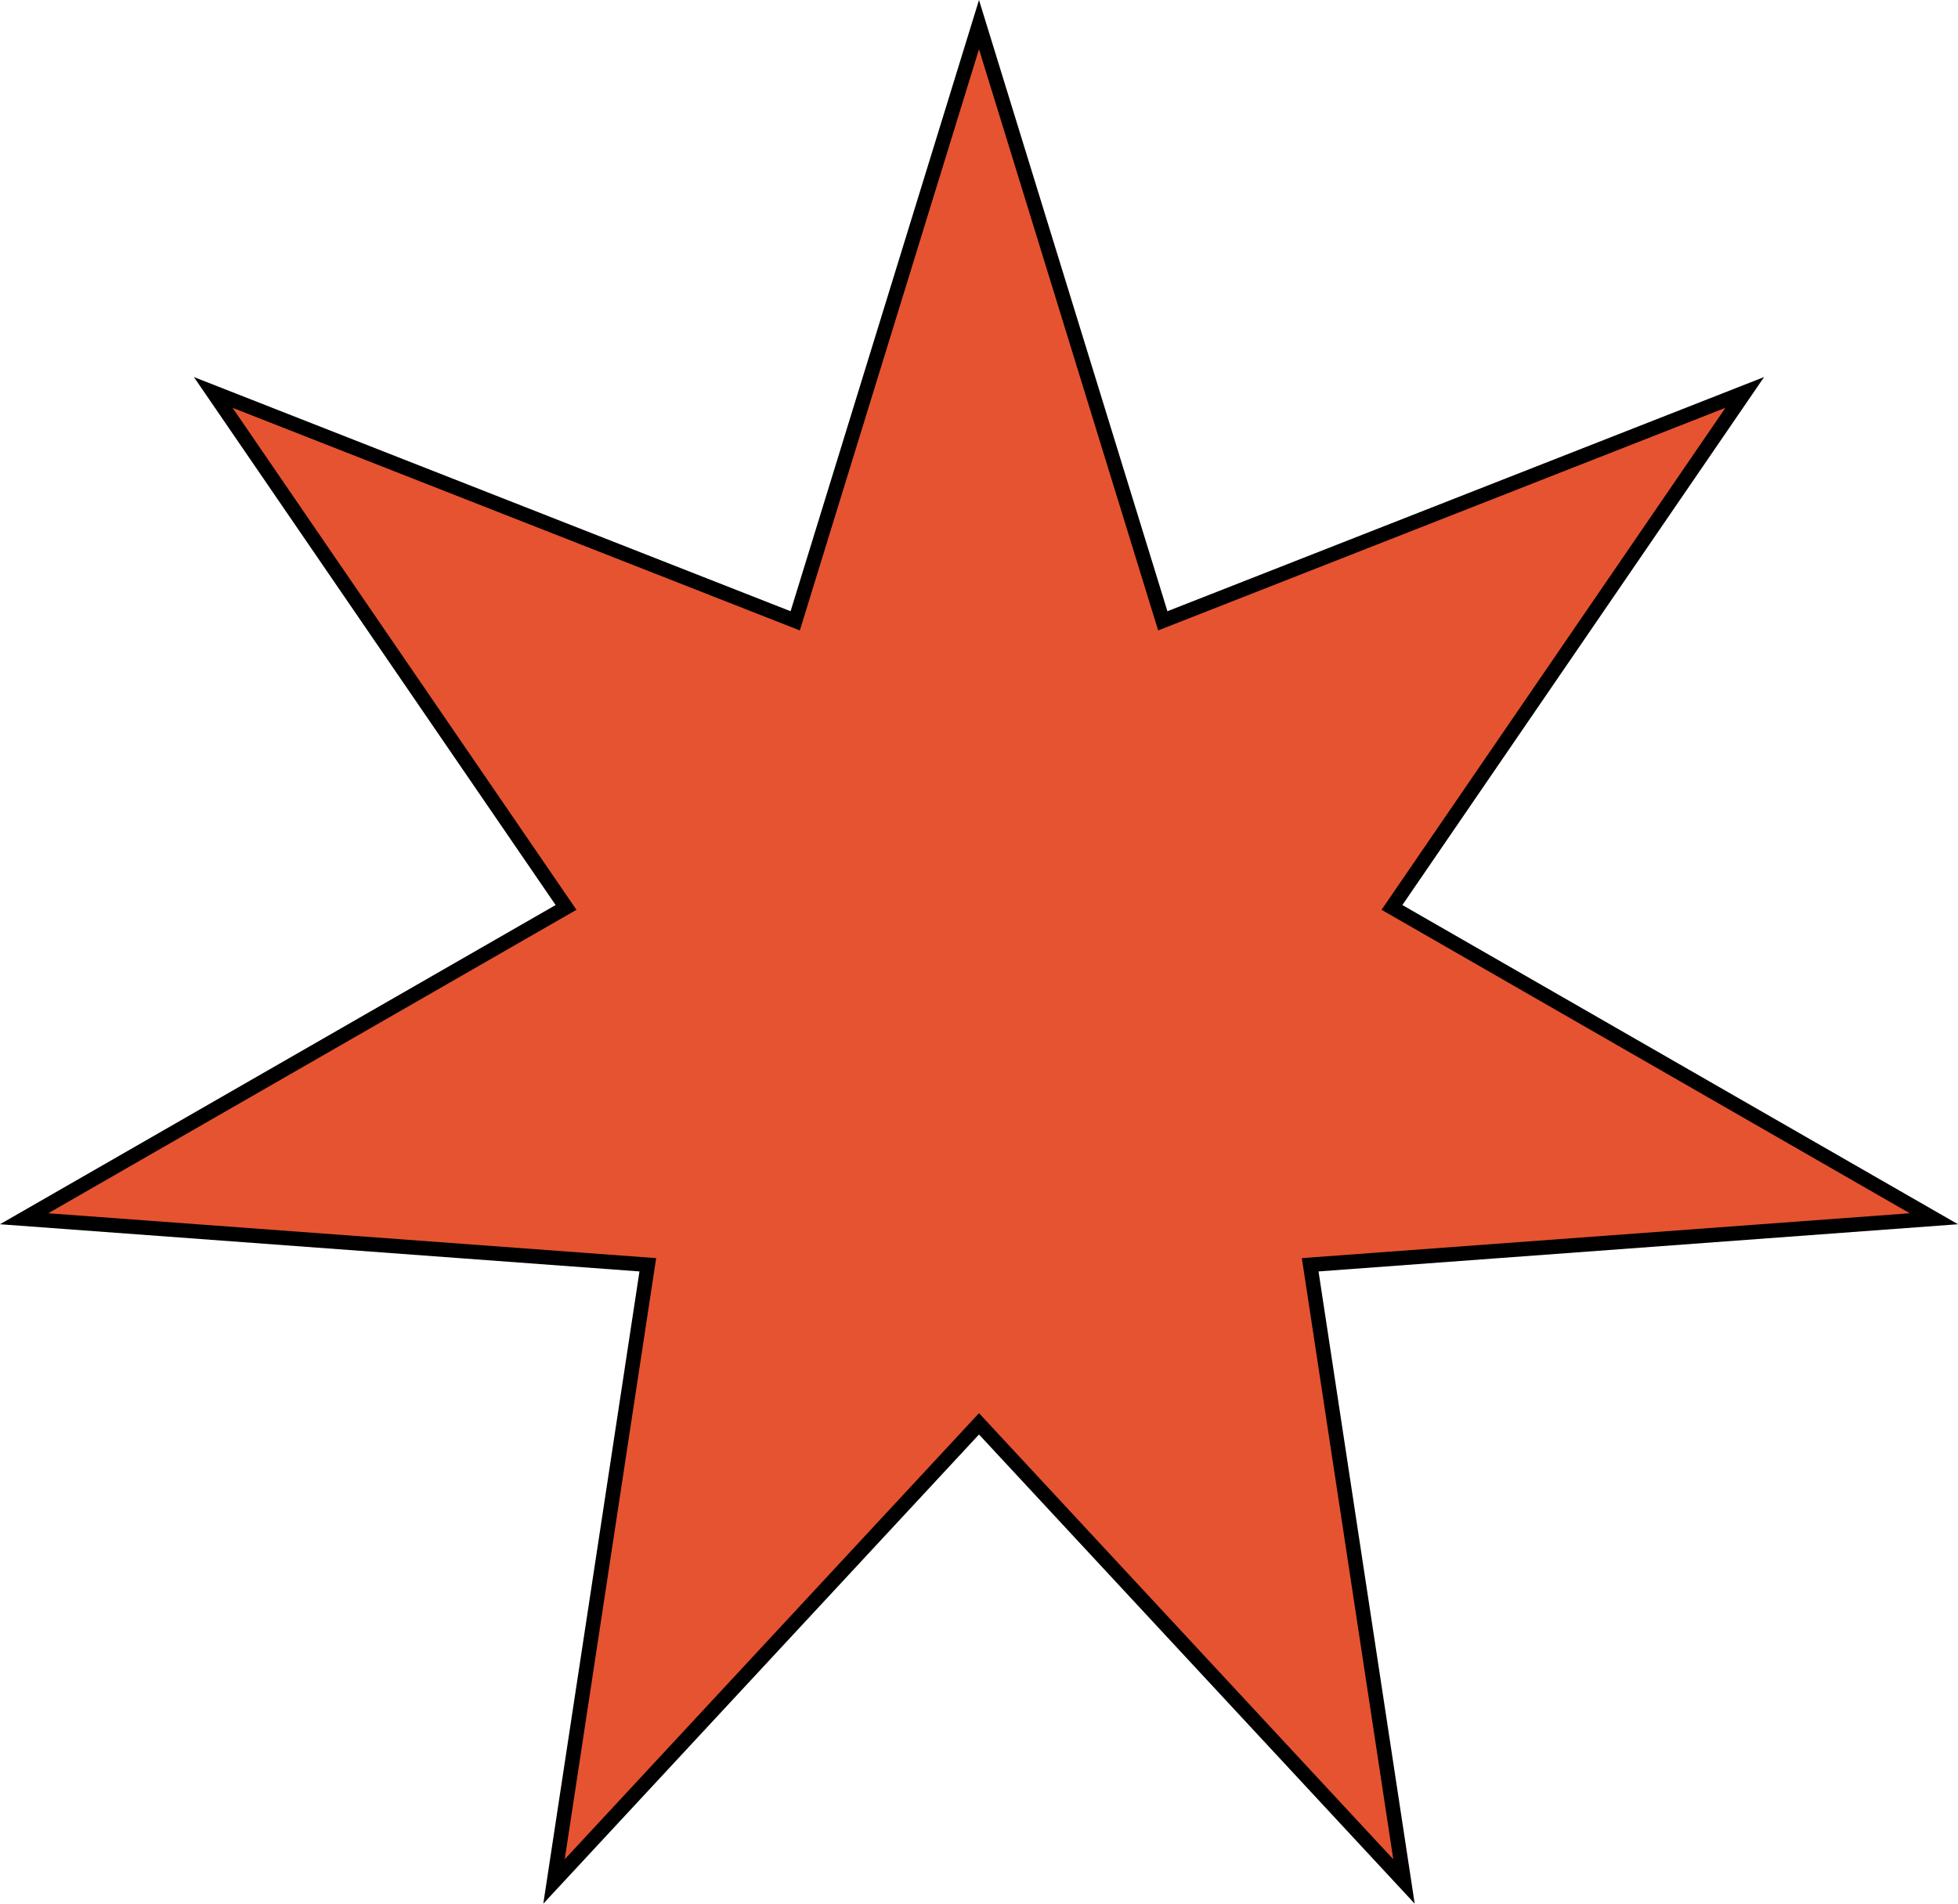 <svg xmlns="http://www.w3.org/2000/svg" width="135" height="131.25" viewBox="0 0 135 131.25"><g fill="#e65330"><path d="M 96.802 129.72 L 67.866 98.562 L 67.5 98.168 L 67.134 98.562 L 38.198 129.72 L 44.585 87.736 L 44.666 87.202 L 44.127 87.162 L 1.663 84.029 L 38.558 62.833 L 39.027 62.563 L 38.721 62.117 L 14.701 27.056 L 54.326 42.607 L 54.828 42.804 L 54.986 42.289 L 67.5 1.697 L 80.014 42.289 L 80.172 42.804 L 80.674 42.607 L 120.299 27.056 L 96.279 62.117 L 95.973 62.563 L 96.442 62.833 L 133.337 84.029 L 90.873 87.162 L 90.334 87.202 L 90.415 87.736 L 96.802 129.72 Z" stroke="none"/><path d="M 67.5 3.394 L 55.147 43.466 L 16.034 28.116 L 39.745 62.727 L 3.326 83.65 L 45.241 86.743 L 38.937 128.19 L 67.5 97.433 L 96.063 128.19 L 89.759 86.743 L 131.674 83.65 L 95.255 62.727 L 118.966 28.116 L 79.853 43.466 L 67.5 3.394 M 67.5 -1.52587890625e-05 L 80.491 42.142 L 121.631 25.996 L 96.691 62.399 L 135 84.407 L 90.91 87.661 L 97.54 131.25 L 67.5 98.903 L 37.46 131.25 L 44.09 87.661 L 0 84.407 L 38.309 62.399 L 13.369 25.996 L 54.509 42.142 L 67.5 -1.52587890625e-05 Z" stroke="none" fill="#000"/></g></svg>